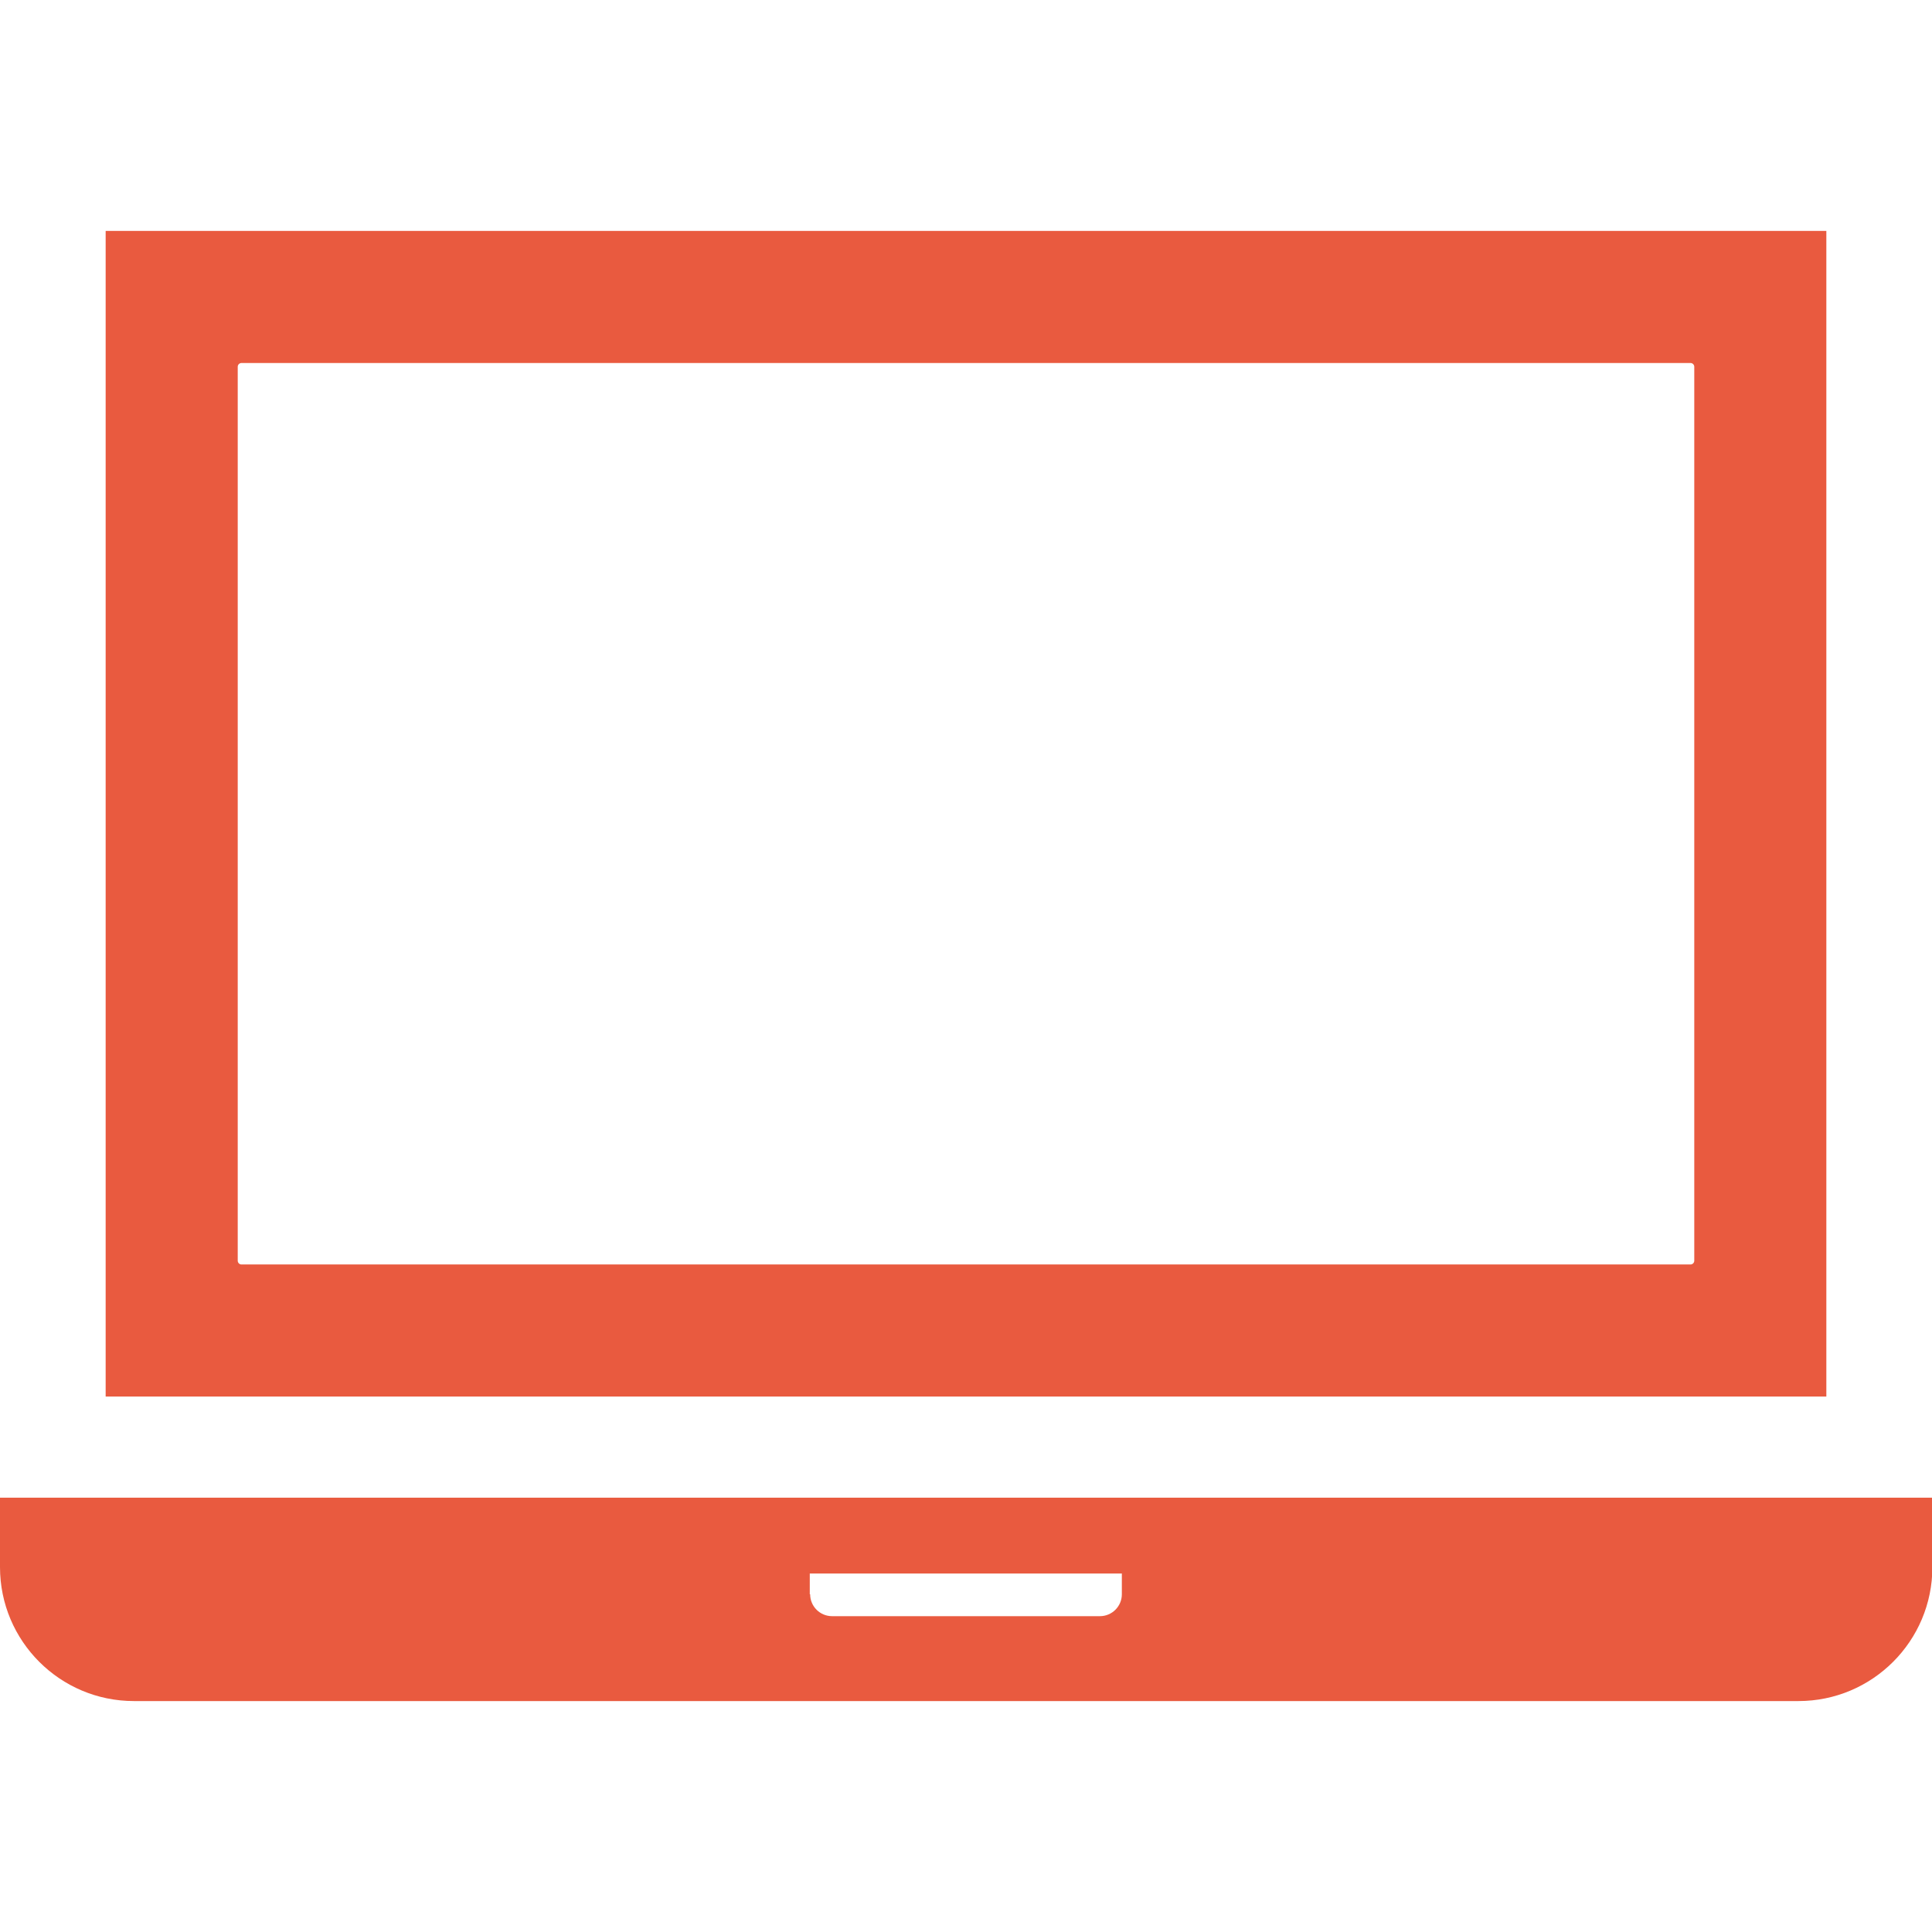 <?xml version="1.0" encoding="UTF-8"?>
<svg xmlns="http://www.w3.org/2000/svg" width="512" height="512" version="1.1" viewBox="0 0 512 512">
  <defs>
    <style>
      .cls-1 {
        fill: #e95a3f;
      }
    </style>
  </defs>
  <!-- Generator: Adobe Illustrator 28.7.1, SVG Export Plug-In . SVG Version: 1.2.0 Build 142)  -->
  <g>
    <g id="_x32_">
      <g>
        <path class="cls-1" d="M484,61.2H28v308.9h456V61.2h0ZM63,334.1V97.2c0-.6.5-1,1-1h384c.6,0,1,.5,1,1v236.9c0,.6-.5,1-1,1H64c-.6,0-1-.5-1-1Z"/>
        <path class="cls-1" d="M0,396.9v18.4c0,19.6,15.9,35.5,35.5,35.5h441.1c19.6,0,35.5-15.9,35.5-35.5v-18.4H0ZM214.6,422.5v-5.5h82.7v5.5c0,3.2-2.6,5.8-5.8,5.8h-71c-3.2,0-5.8-2.6-5.8-5.8Z"/>
      </g>
    </g>
  </g>
</svg>